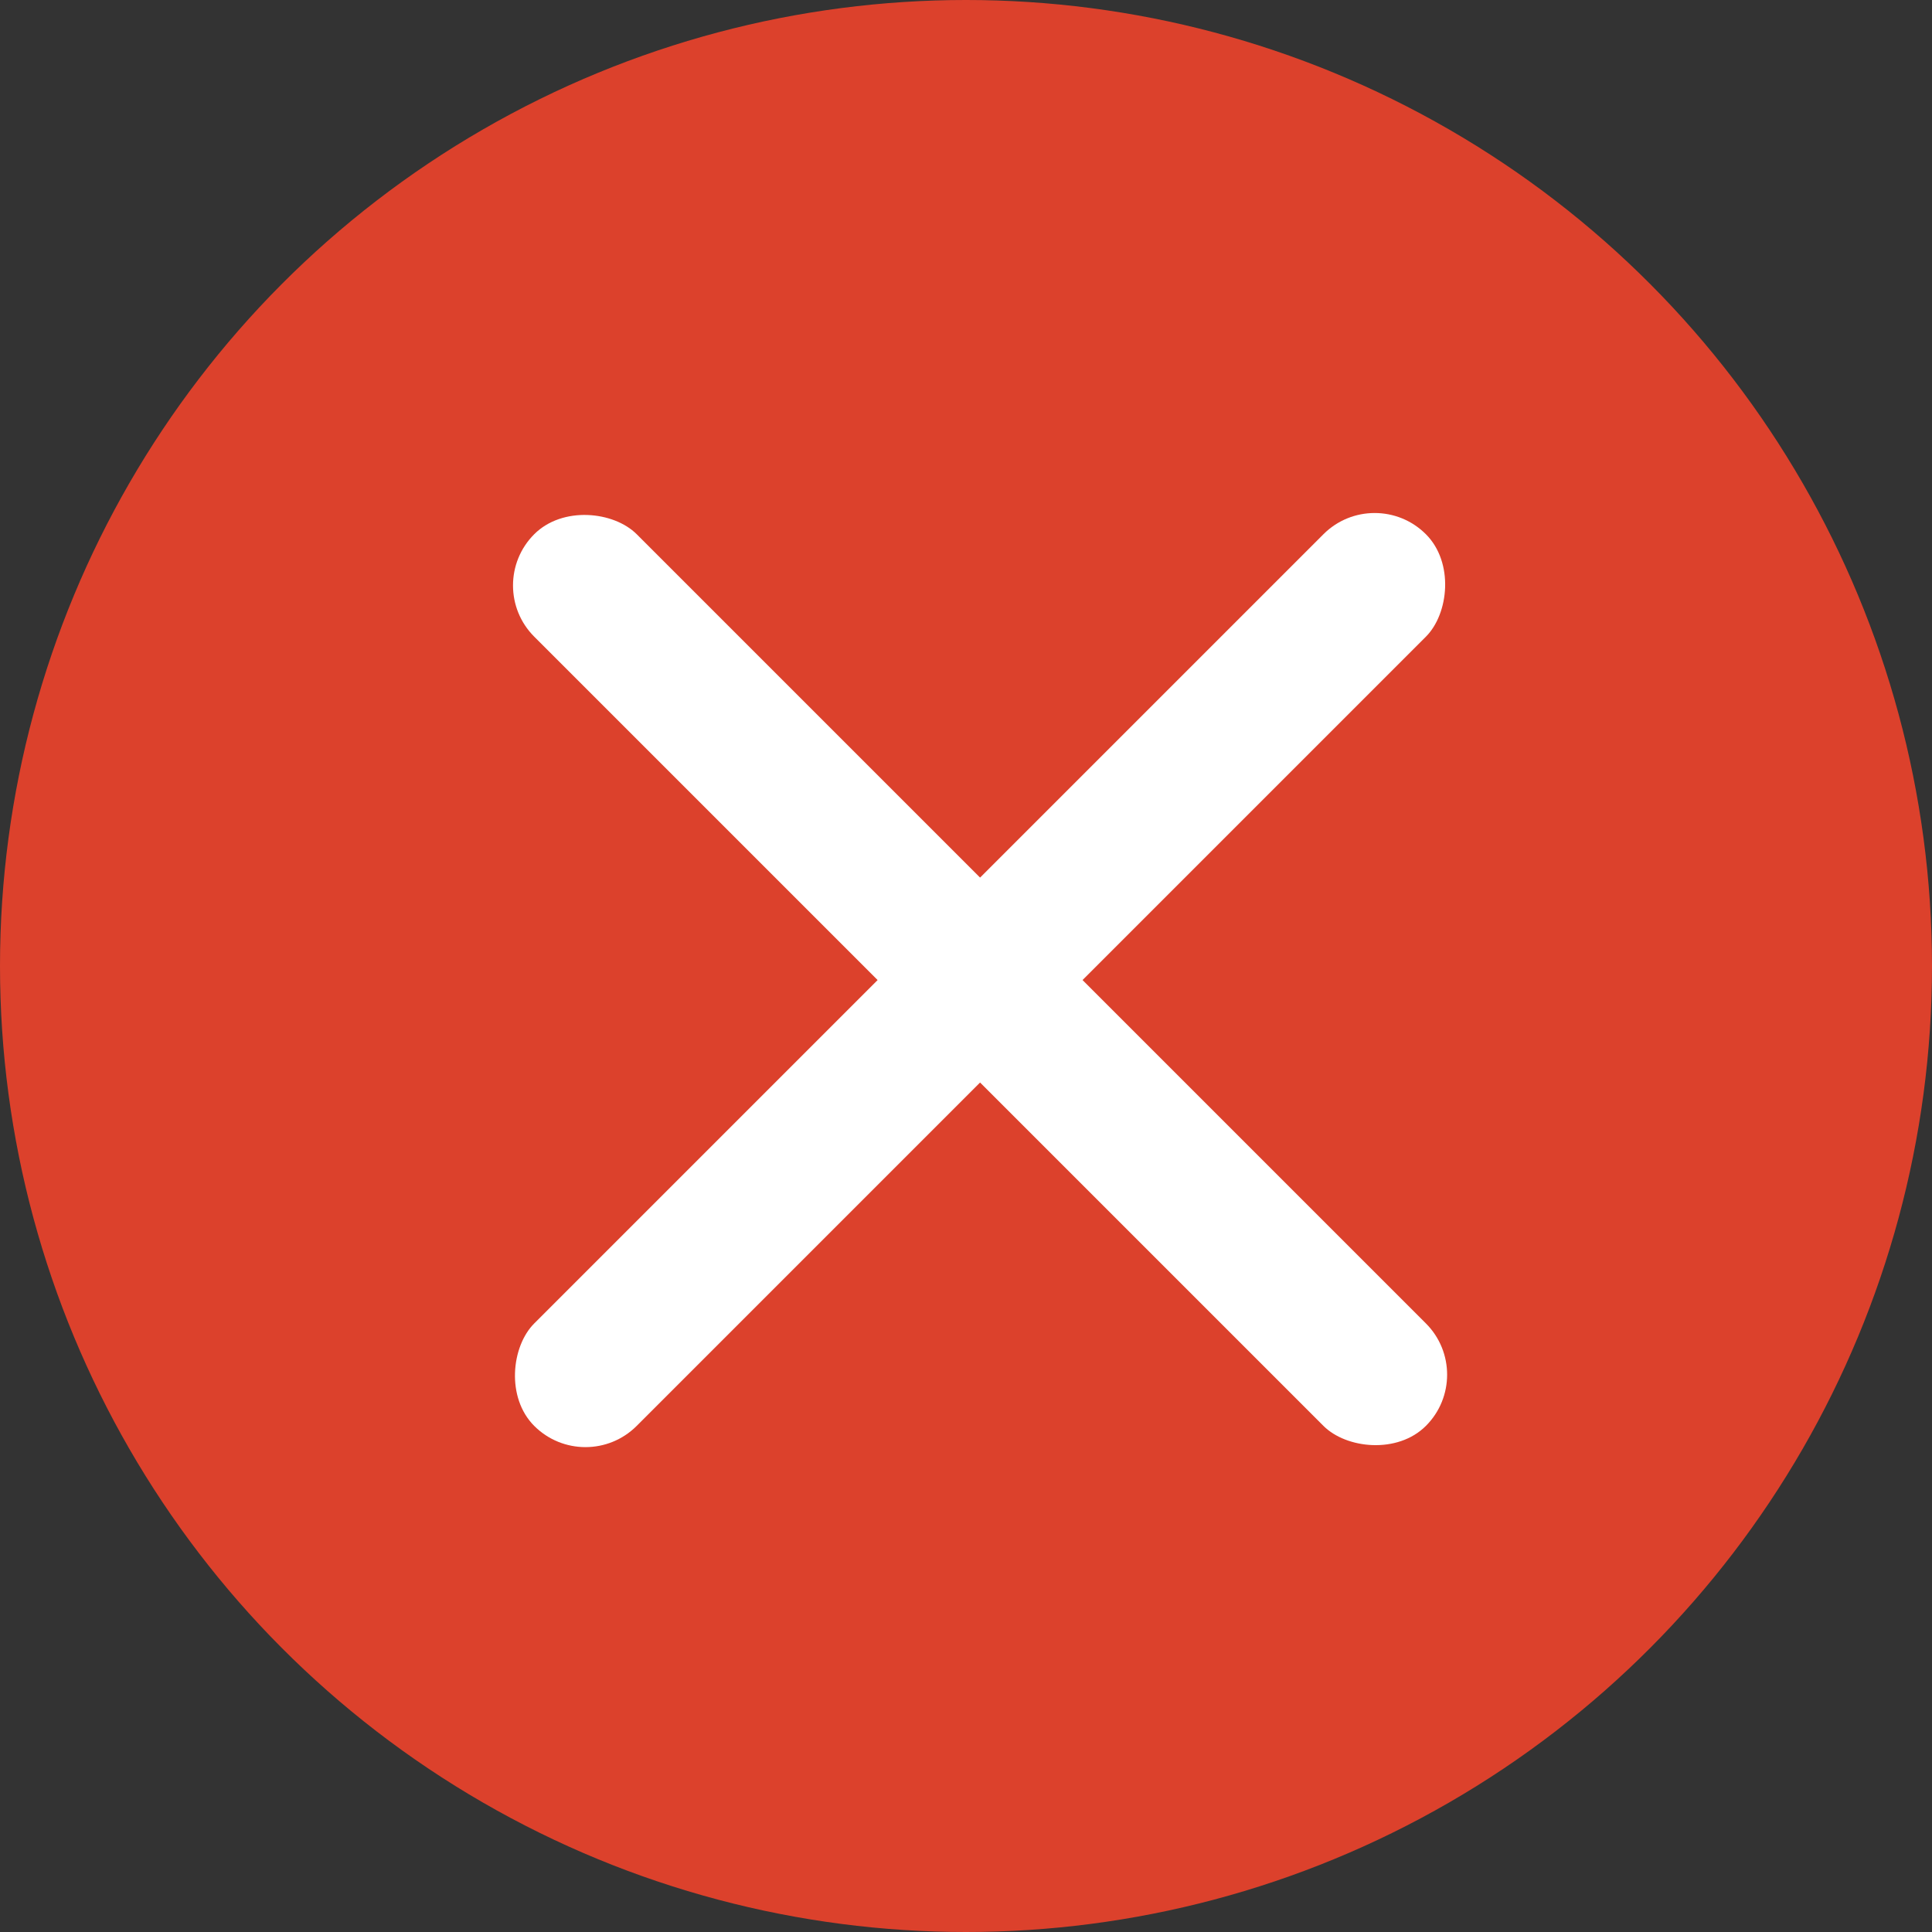 <svg width="40" height="40" viewBox="0 0 40 40" fill="none" xmlns="http://www.w3.org/2000/svg">
<rect x="0" y="0" width="40" height="40" fill="#333333" stroke="none"/>
<circle cx="20" cy="20" r="20" fill="#DC412C"/>
<rect x="28.461" y="10" width="3" height="26.108" rx="1.5" transform="rotate(45 28.461 10)" fill="white"/>
<rect x="10" y="12.121" width="3" height="26.108" rx="1.5" transform="rotate(-45 10 12.121)" fill="white"/>
</svg>
